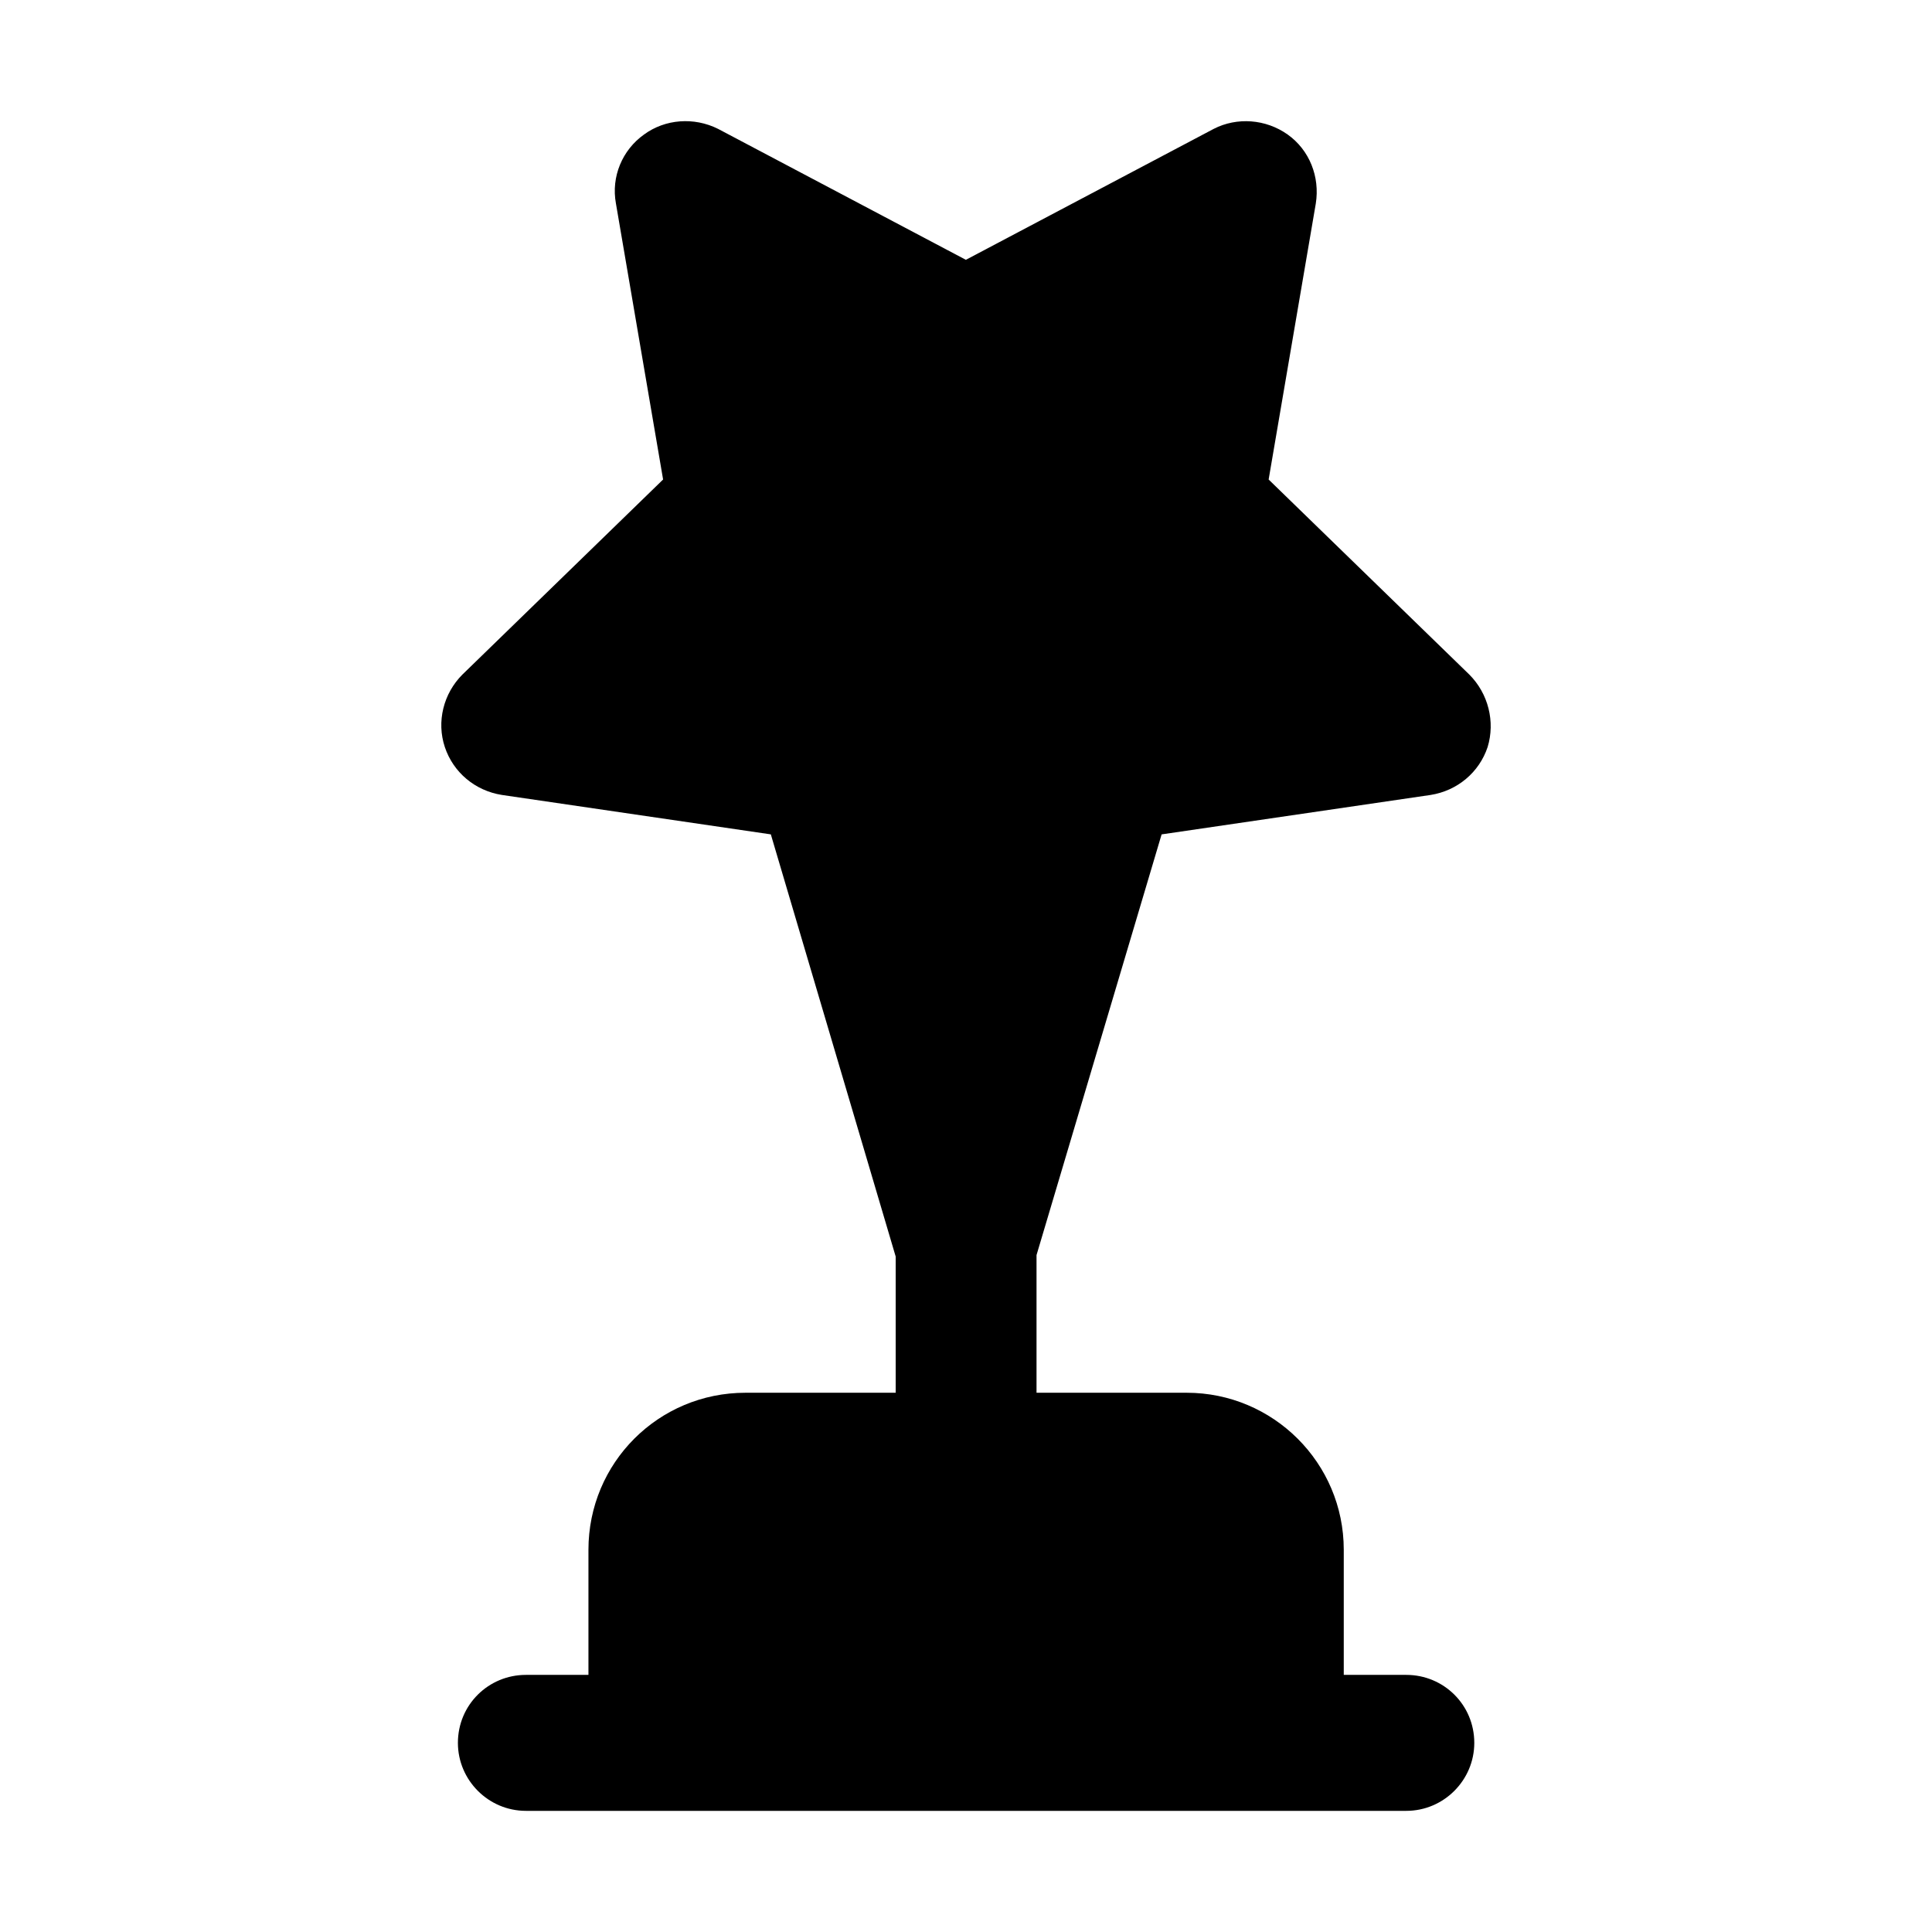 <?xml version="1.0" encoding="UTF-8"?>
<!-- Uploaded to: SVG Find, www.svgrepo.com, Generator: SVG Find Mixer Tools -->
<svg fill="#000000" width="800px" height="800px" version="1.1" viewBox="144 144 512 512" xmlns="http://www.w3.org/2000/svg">
 <path d="m451.84 365.12 71.281-10.449c7.09-1.121 12.875-5.973 15.113-12.688 2.051-6.719 0.188-14.18-4.852-19.219l-53.18-51.688 12.5-73.145c1.121-7.09-1.68-14.18-7.465-18.285s-13.434-4.664-19.594-1.492l-65.676 34.699-65.684-34.707c-6.344-3.172-13.996-2.613-19.594 1.492-5.781 4.106-8.77 11.199-7.461 18.289l12.5 73.145-53.18 51.688c-5.039 5.039-6.902 12.5-4.664 19.219 2.238 6.719 8.023 11.57 15.113 12.688l71.281 10.449 33.086 111.88v36.098h-39.805c-23.062 0-41.617 18.559-41.617 41.617v33.152h-16.578c-9.91 0-18.016 7.926-18.016 18.016 0 9.91 8.109 18.016 18.016 18.016h233.32c9.91 0 18.016-8.109 18.016-18.016 0-10.09-8.109-18.016-18.016-18.016h-16.574v-33.152c0-23.059-18.738-41.617-41.617-41.617h-39.805v-36.484z"/>
</svg>